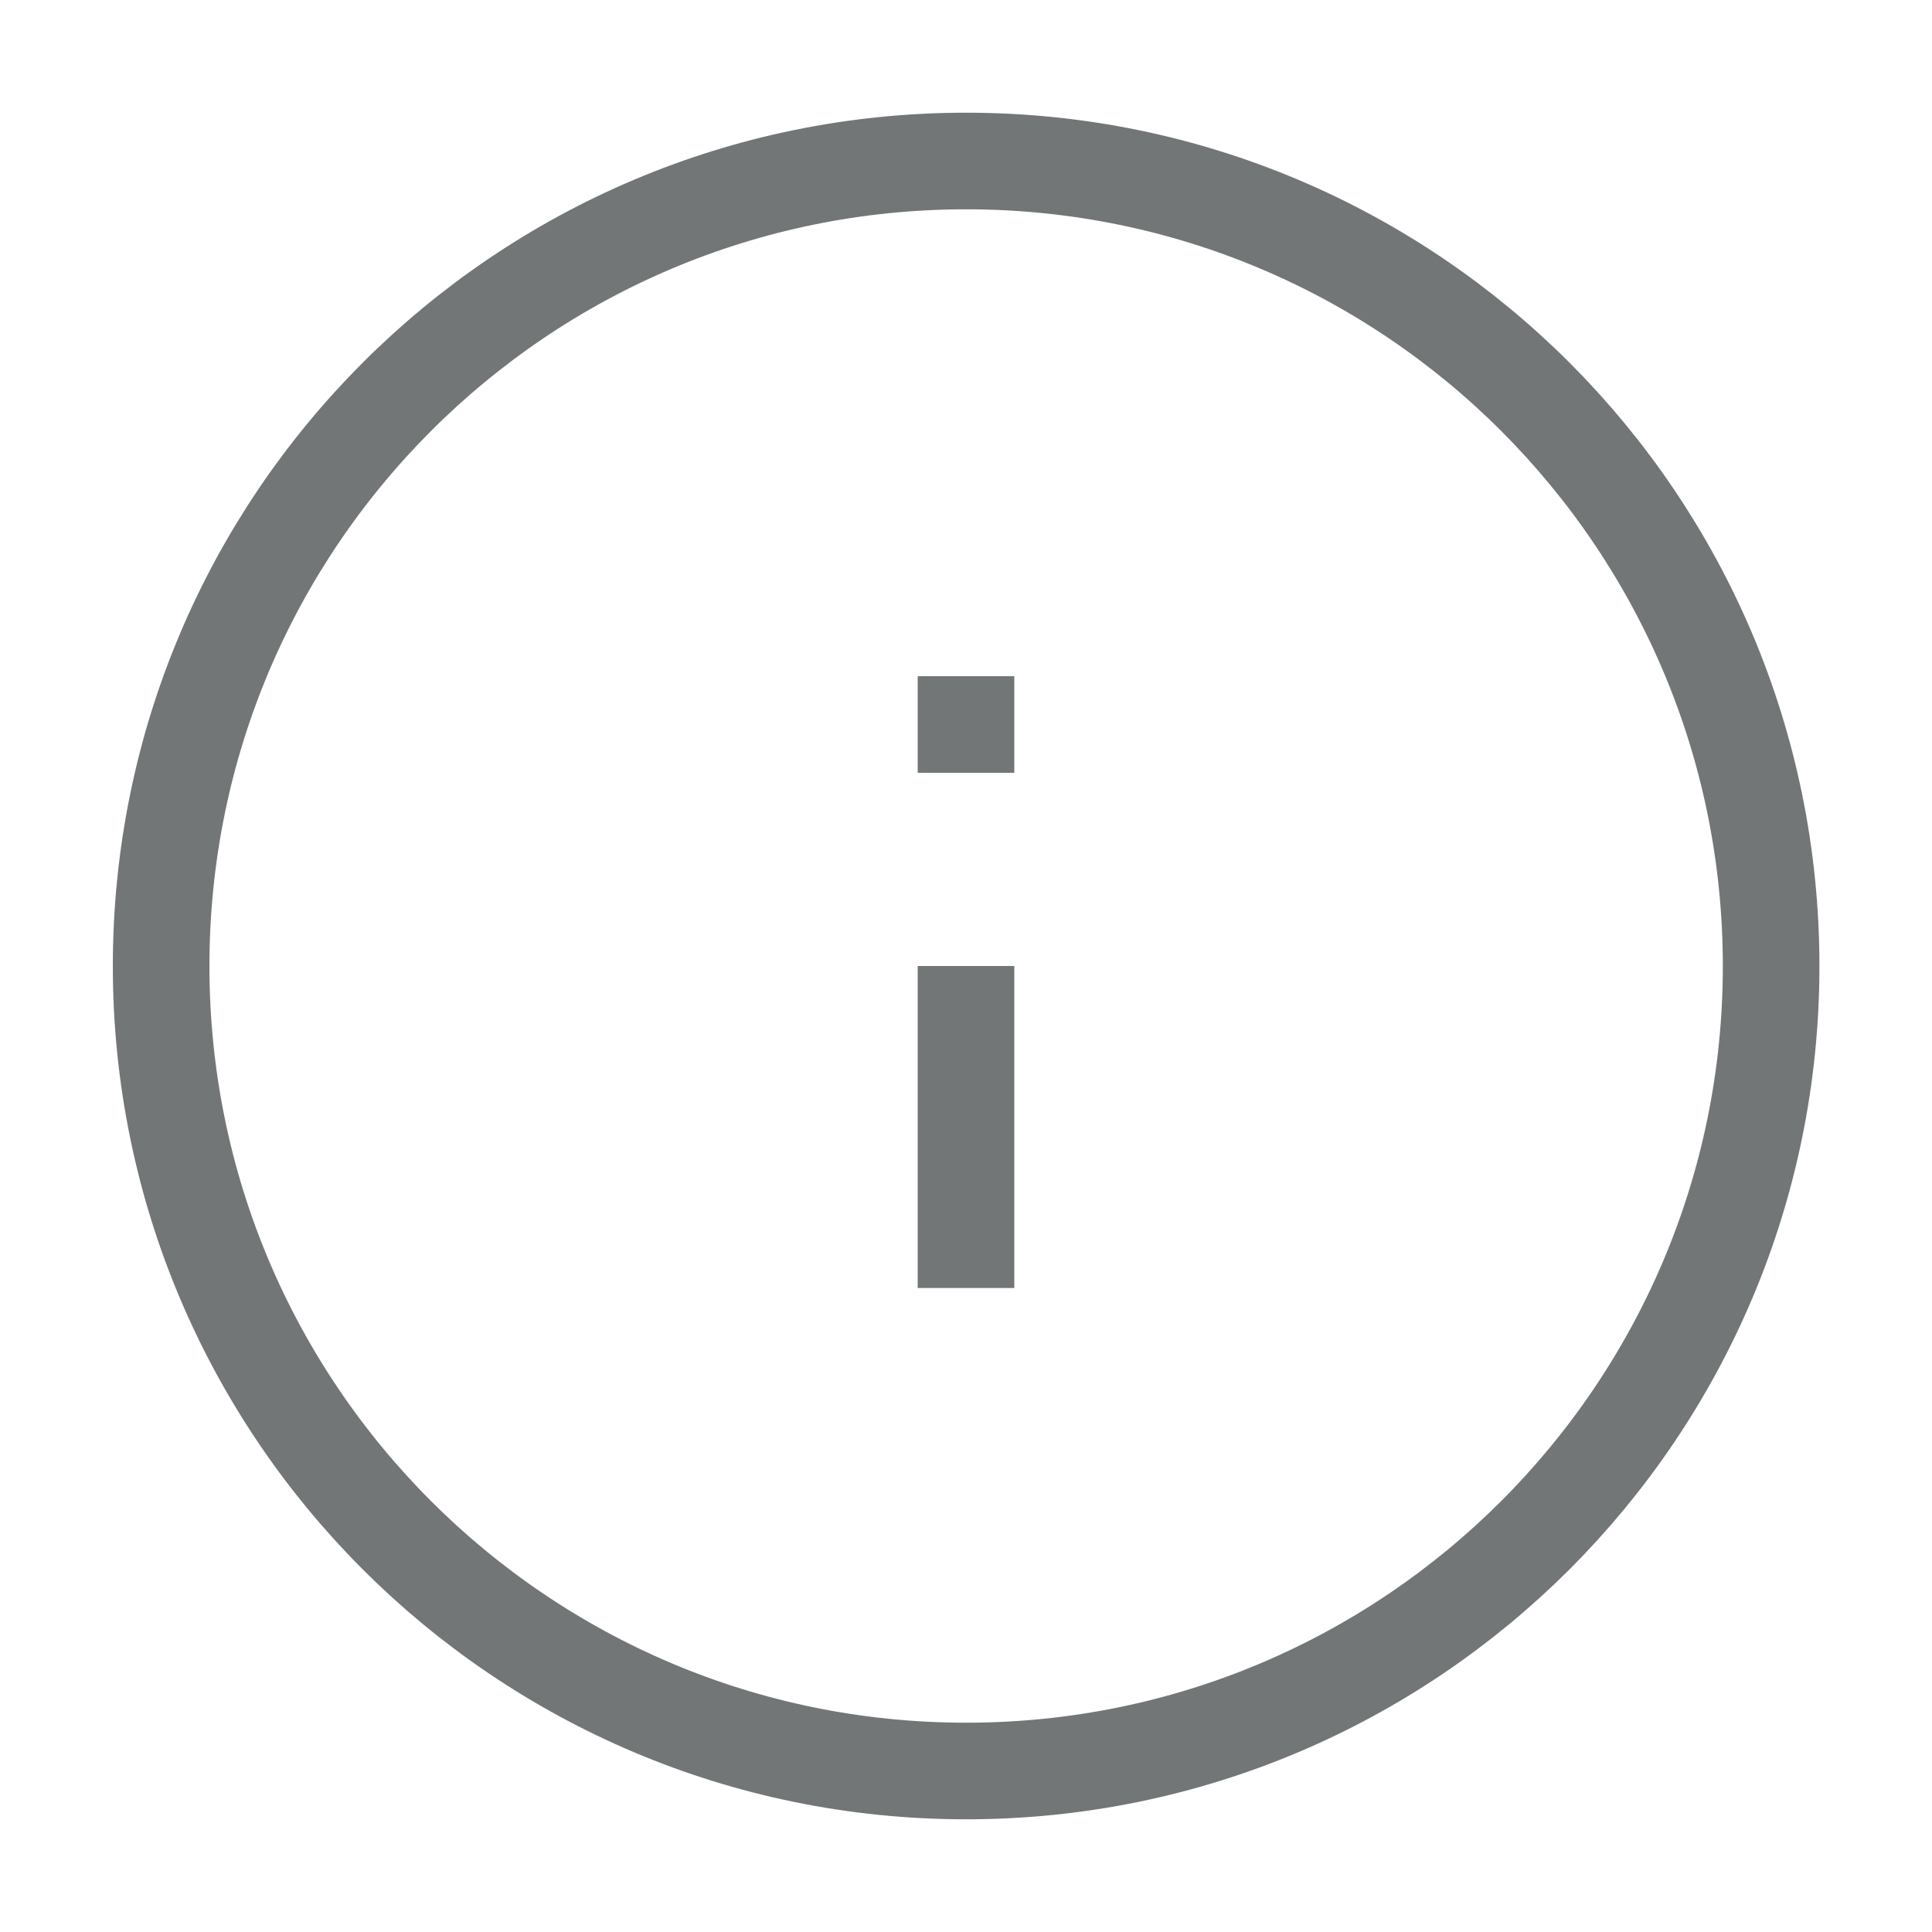 <svg width="30" height="30" viewBox="0 0 30 30" fill="none" xmlns="http://www.w3.org/2000/svg">
<path d="M15.002 27.5C21.905 27.5 27.502 21.904 27.502 15.001C27.502 8.097 21.905 2.5 15.002 2.5C8.098 2.5 2.502 8.097 2.502 15.001C2.502 21.904 8.098 27.5 15.002 27.5Z" stroke="#727677" stroke-width="1.5" stroke-linecap="round" stroke-linejoin="round"/>
<path d="M15 20V15" stroke="#727677" stroke-width="1.5" stroke-linejoin="round"/>
<path d="M15 12V10.5" stroke="#727677" stroke-width="1.5" stroke-linejoin="round"/>
</svg>
